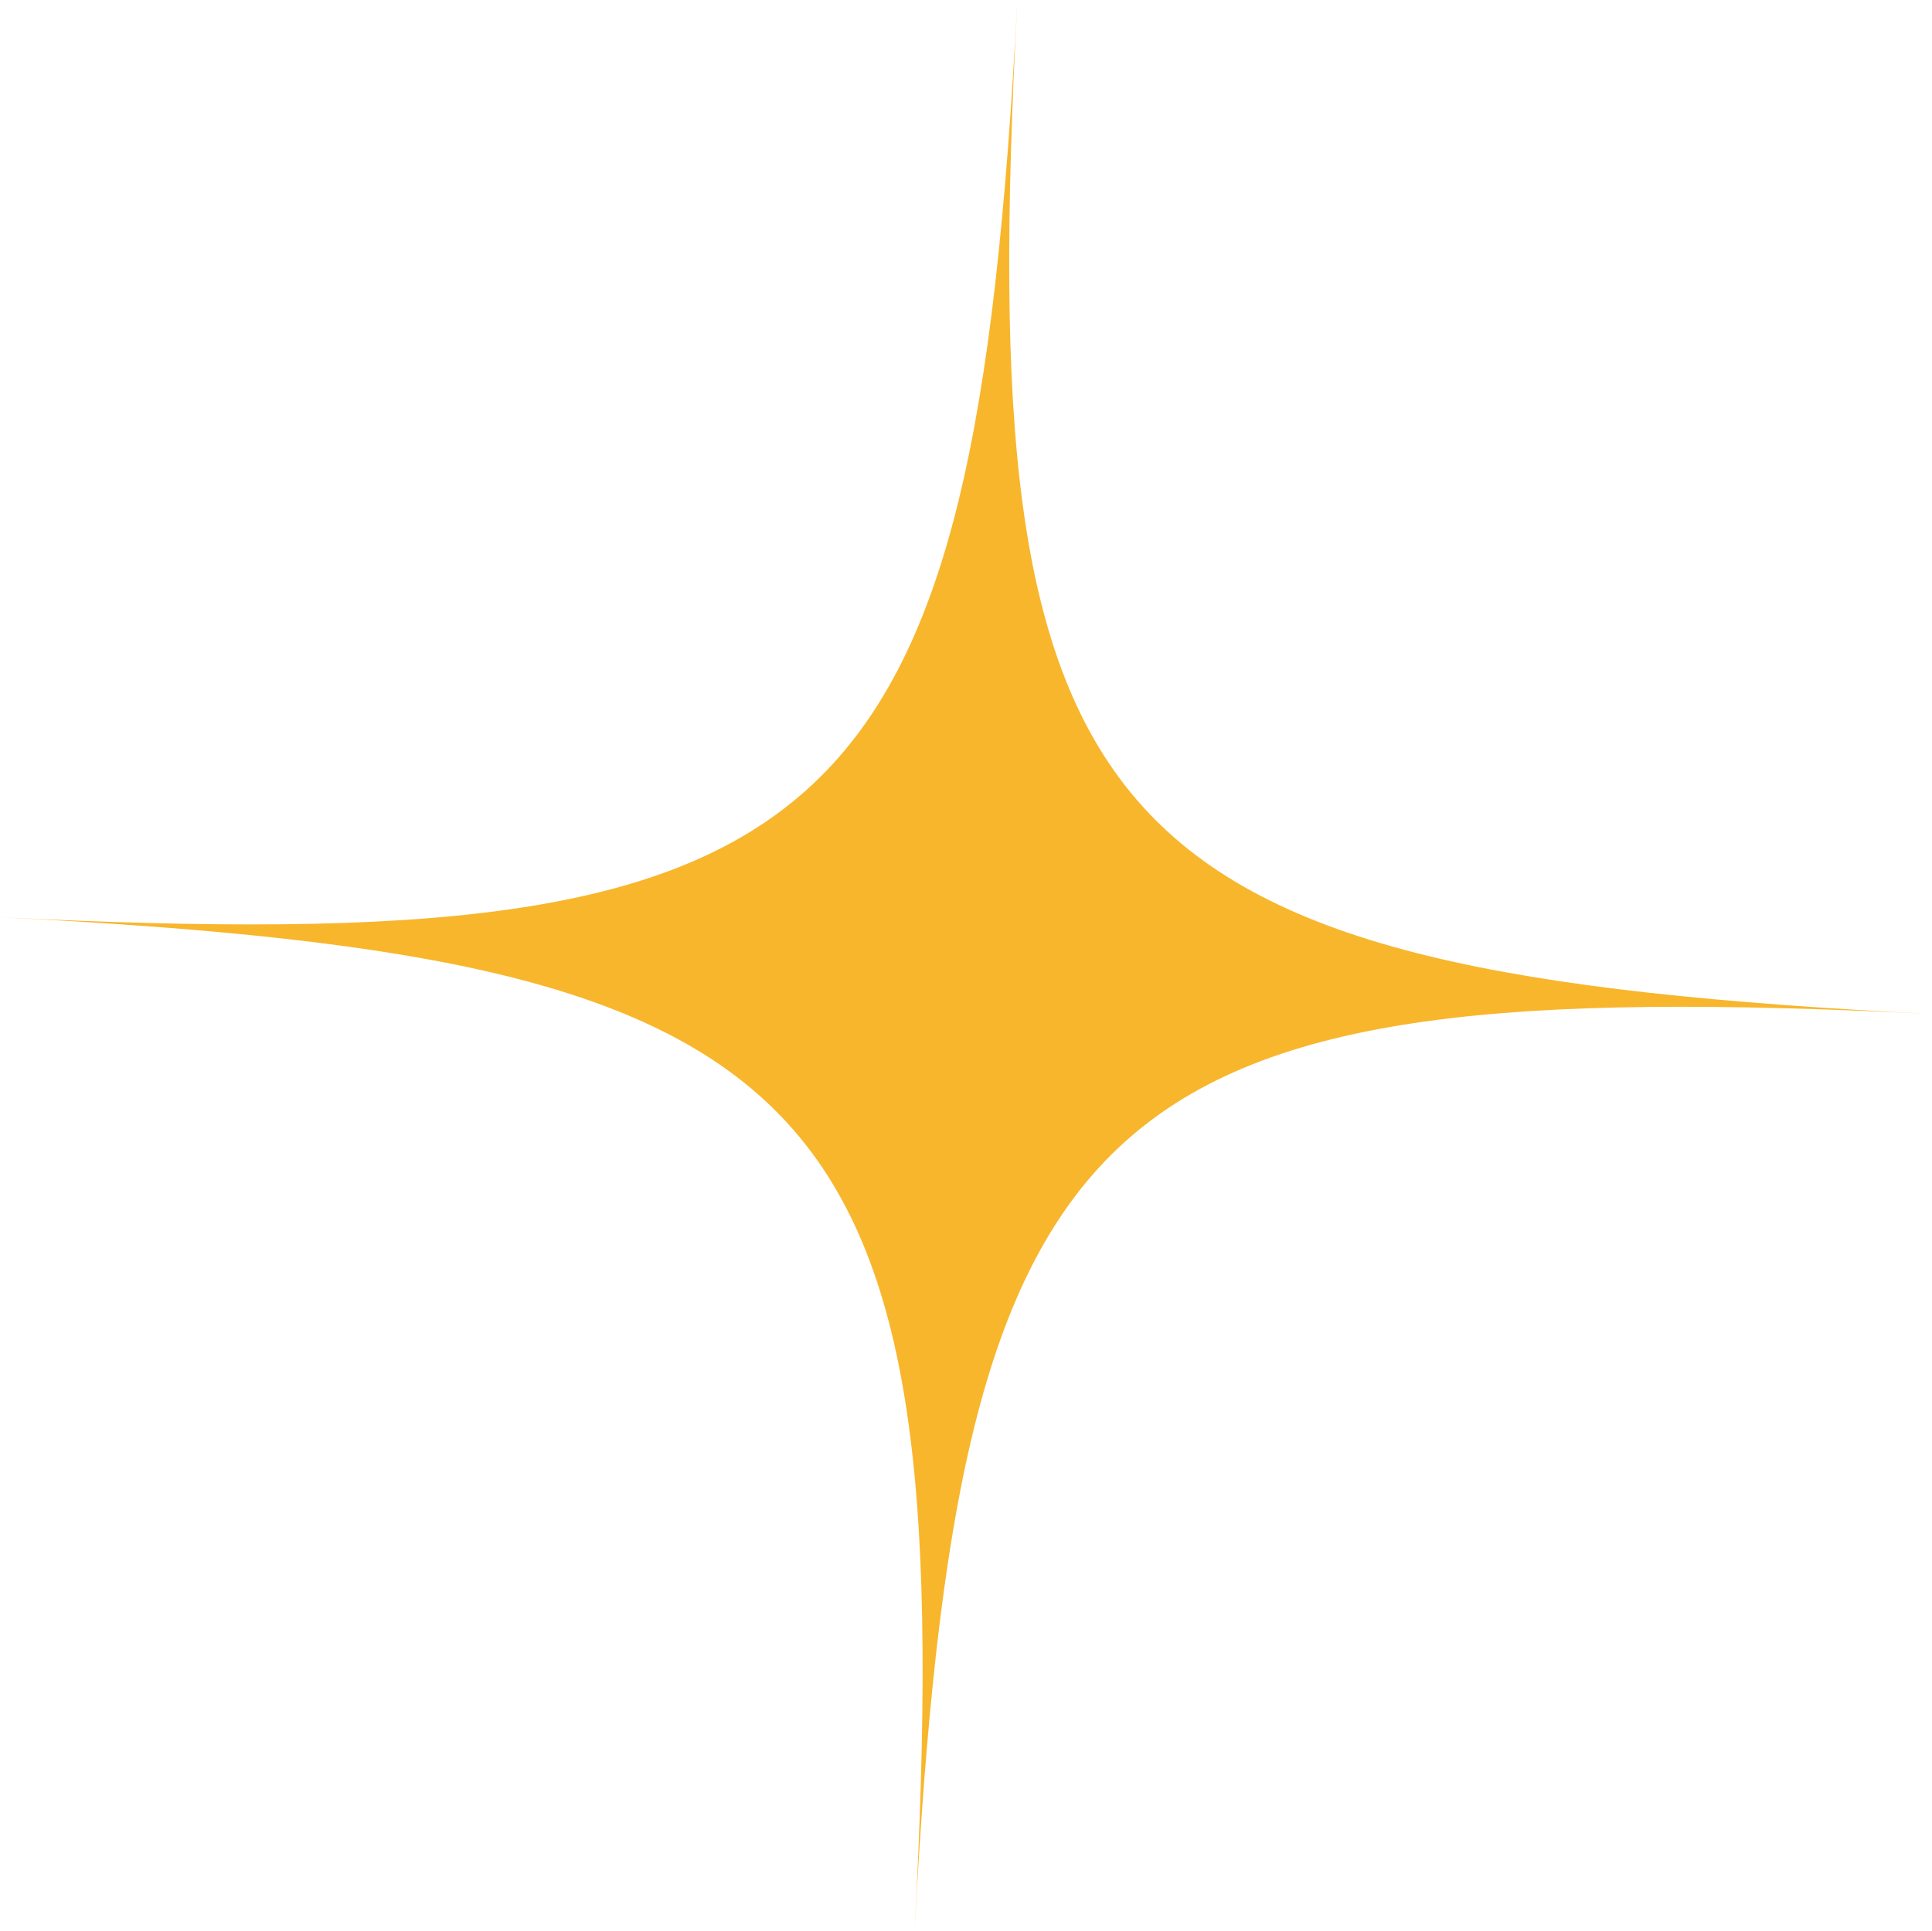 <?xml version="1.0" encoding="UTF-8"?>
<svg id="_レイヤー_2" data-name="レイヤー 2" xmlns="http://www.w3.org/2000/svg" viewBox="0 0 35.13 35.12">
  <defs>
    <style>
      .cls-1 {
        fill: #f8b62d;
      }
    </style>
  </defs>
  <g id="_コーダ君" data-name="コーダ君">
    <path class="cls-1" d="M35.13,18.44c-15.28-.76-17.69,1.4-18.5,16.68.81-15.28-1.35-17.67-16.63-18.44,15.28.76,17.69-1.4,18.5-16.68-.82,15.28,1.34,17.67,16.62,18.44Z"/>
  </g>
</svg>